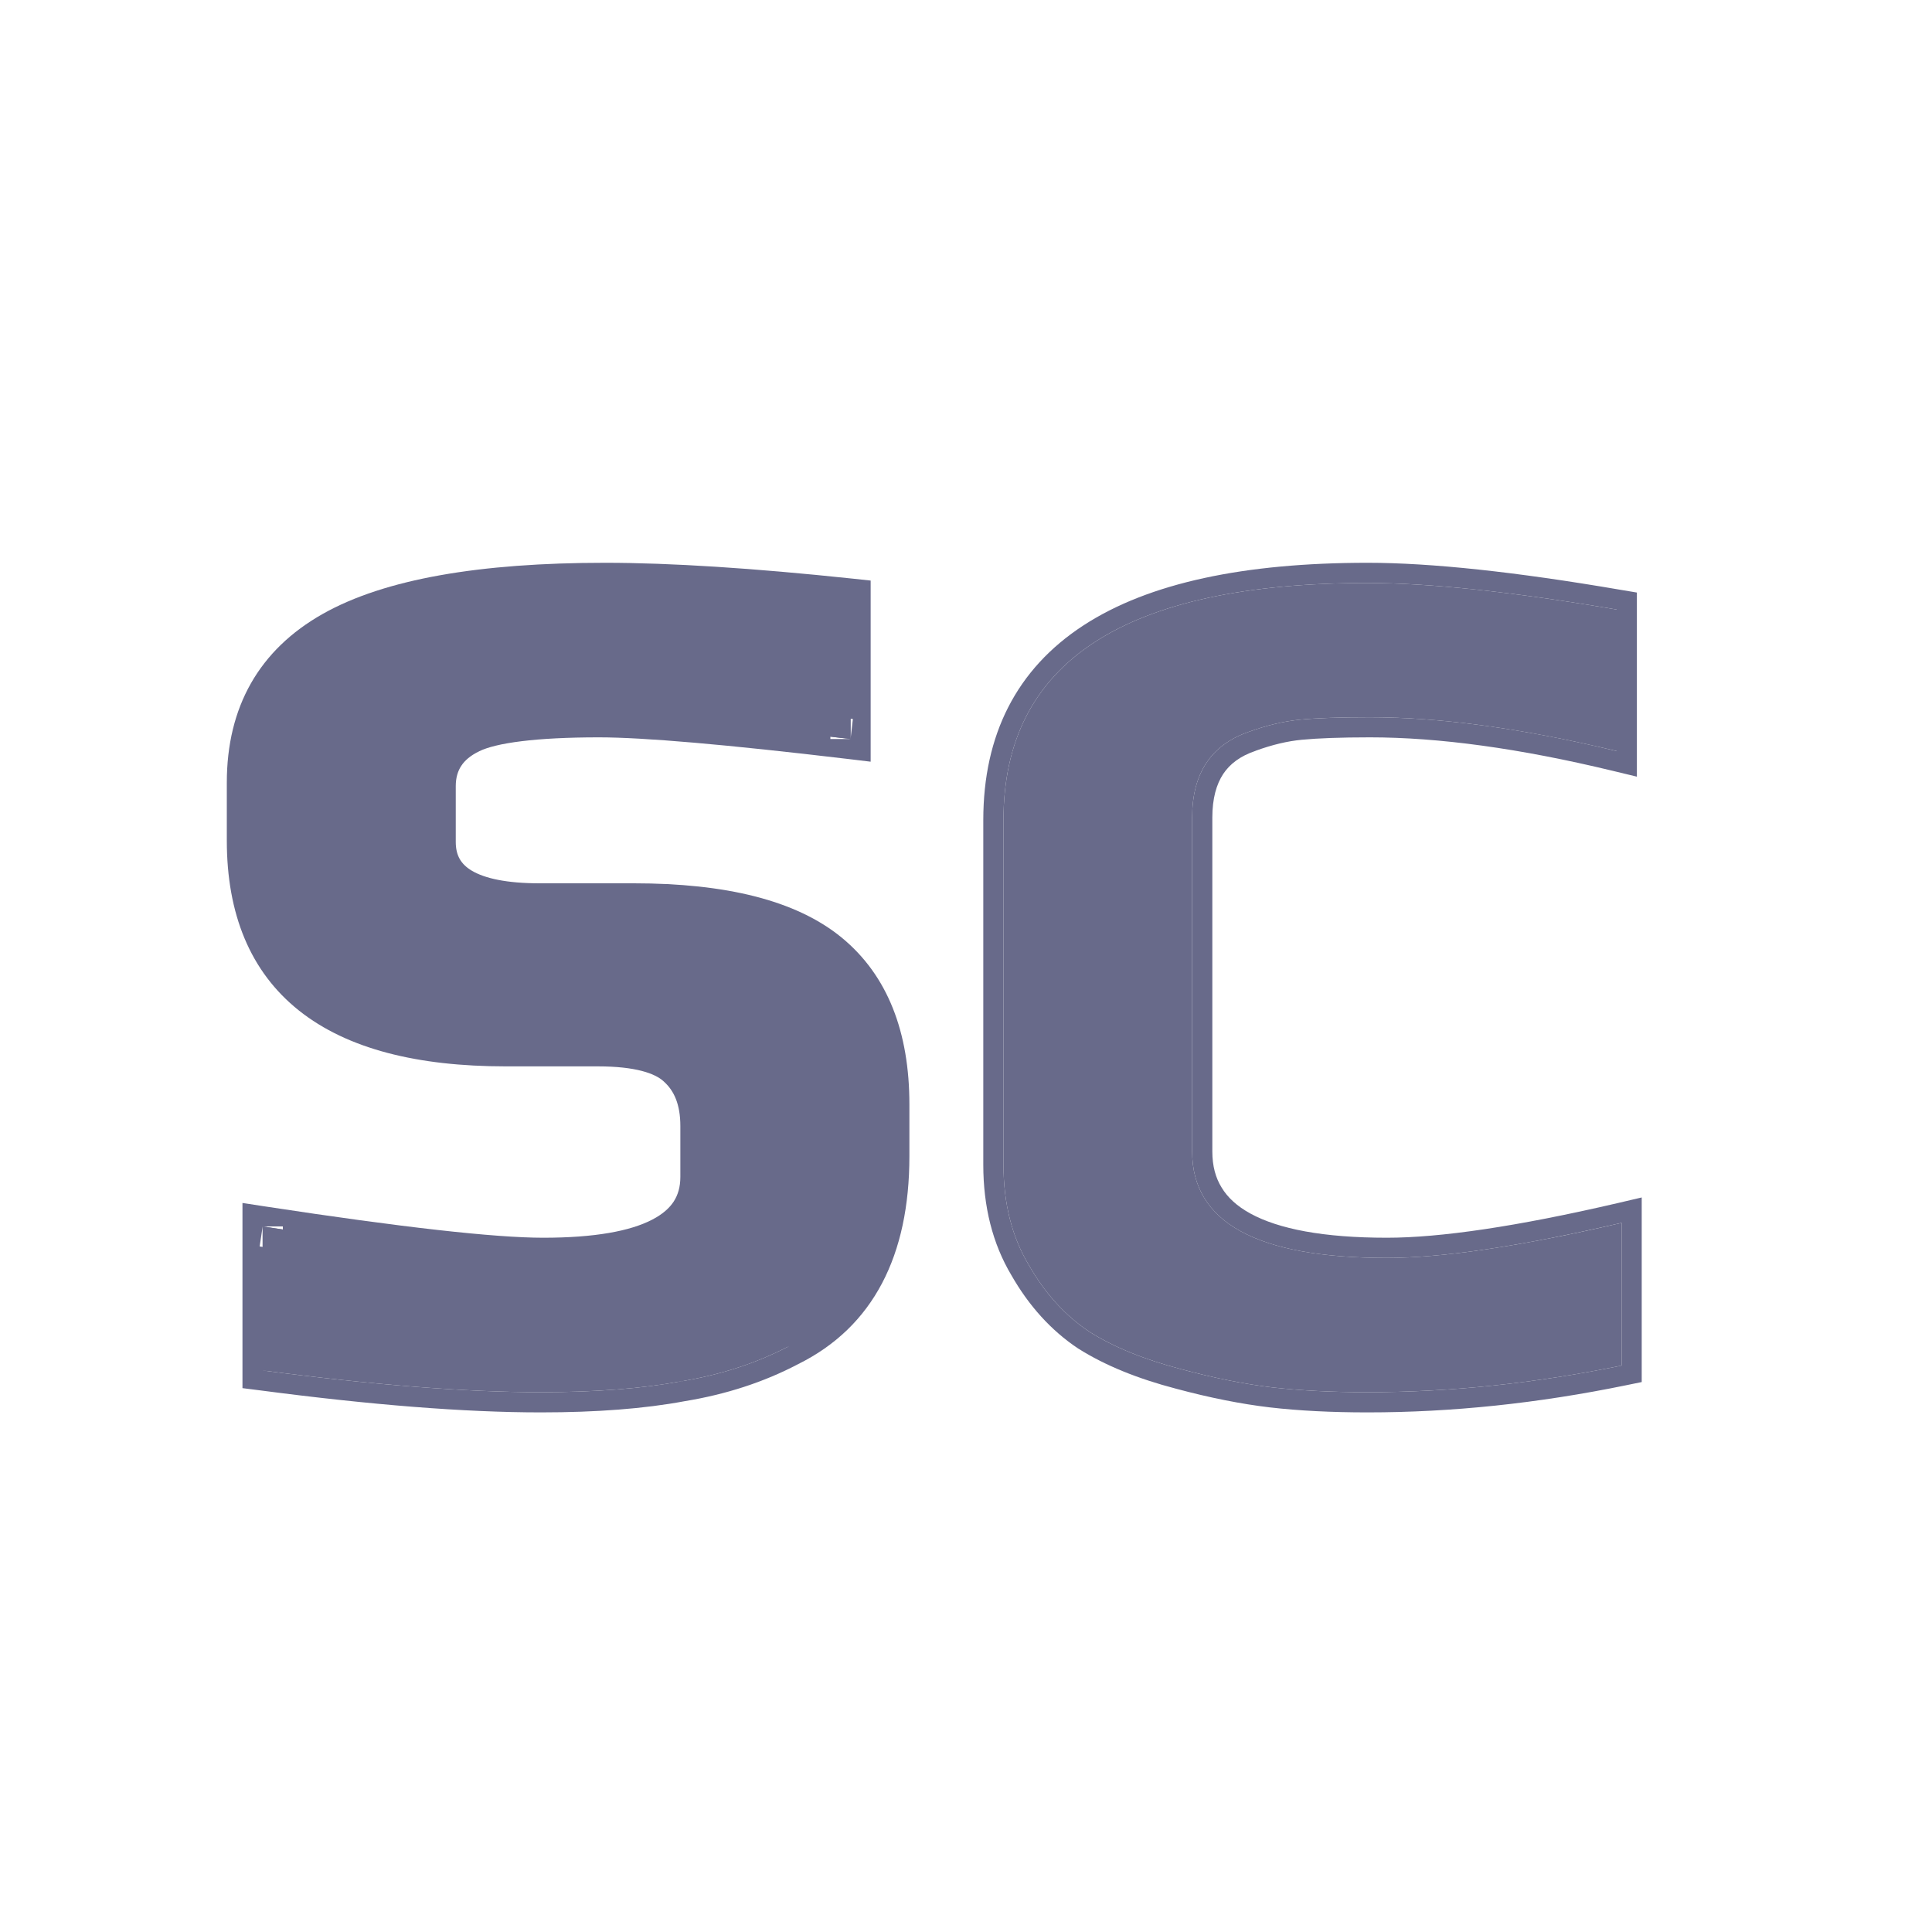 <svg width="20" height="20" viewBox="0 0 20 20" fill="none" xmlns="http://www.w3.org/2000/svg">
<path d="M14.157 14.412C13.79 14.412 13.46 14.395 13.168 14.362C12.884 14.328 12.571 14.266 12.229 14.174C11.845 14.074 11.527 13.944 11.277 13.786C11.027 13.619 10.818 13.389 10.651 13.097C10.476 12.805 10.388 12.459 10.388 12.058V8.489C10.388 6.853 11.644 6.035 14.157 6.035C14.8 6.035 15.66 6.127 16.736 6.31V7.775C15.768 7.542 14.917 7.425 14.182 7.425C13.873 7.425 13.631 7.433 13.456 7.45C13.289 7.467 13.114 7.508 12.93 7.575C12.538 7.709 12.341 8.005 12.341 8.464V11.92C12.341 12.655 13.013 13.022 14.357 13.022C14.933 13.022 15.743 12.901 16.787 12.659V14.136C15.893 14.32 15.017 14.412 14.157 14.412Z" fill="#686A8A"/>
<path d="M5.599 14.412C4.823 14.412 3.863 14.337 2.719 14.187V12.696C4.138 12.914 5.107 13.022 5.624 13.022C6.709 13.022 7.252 12.742 7.252 12.183V11.657C7.252 11.39 7.173 11.185 7.014 11.044C6.864 10.902 6.588 10.831 6.188 10.831H5.236C3.45 10.831 2.556 10.121 2.556 8.702V8.101C2.556 7.391 2.853 6.87 3.445 6.536C4.038 6.202 4.977 6.035 6.263 6.035C6.931 6.035 7.778 6.089 8.805 6.198V7.65C7.544 7.5 6.676 7.425 6.2 7.425C5.541 7.425 5.098 7.479 4.873 7.588C4.631 7.704 4.51 7.888 4.51 8.139V8.715C4.51 9.14 4.869 9.353 5.587 9.353H6.563C7.49 9.353 8.162 9.524 8.579 9.867C8.997 10.209 9.205 10.73 9.205 11.432V11.97C9.205 12.938 8.859 13.594 8.166 13.936C7.832 14.111 7.461 14.232 7.052 14.299C6.651 14.374 6.167 14.412 5.599 14.412Z" fill="#686A8A"/>
<path fill-rule="evenodd" clip-rule="evenodd" d="M13.143 14.569C12.848 14.534 12.525 14.47 12.175 14.376C11.777 14.272 11.439 14.135 11.165 13.962L11.161 13.96C10.881 13.773 10.652 13.519 10.471 13.203C10.274 12.873 10.179 12.489 10.179 12.058V8.489C10.179 7.608 10.523 6.925 11.216 6.474C11.894 6.032 12.885 5.826 14.157 5.826C14.817 5.826 15.69 5.92 16.772 6.105L16.945 6.134V8.04L16.688 7.978C15.73 7.747 14.896 7.633 14.182 7.633C13.876 7.633 13.642 7.642 13.476 7.658C13.329 7.672 13.171 7.709 13.001 7.771L12.997 7.773C12.837 7.827 12.731 7.909 12.662 8.013C12.593 8.118 12.55 8.264 12.55 8.464V11.92C12.55 12.071 12.584 12.193 12.646 12.293C12.707 12.395 12.804 12.486 12.945 12.563C13.236 12.722 13.698 12.813 14.357 12.813C14.909 12.813 15.701 12.697 16.739 12.456L16.995 12.396V14.307L16.829 14.341C15.922 14.527 15.032 14.621 14.157 14.621C13.784 14.621 13.445 14.604 13.143 14.569ZM13.456 7.45C13.631 7.433 13.873 7.425 14.182 7.425C14.863 7.425 15.645 7.525 16.528 7.726C16.597 7.742 16.666 7.758 16.736 7.775V6.31C15.66 6.127 14.8 6.035 14.157 6.035C11.644 6.035 10.388 6.853 10.388 8.489V12.058C10.388 12.459 10.476 12.805 10.651 13.097C10.818 13.389 11.027 13.619 11.277 13.786C11.527 13.944 11.845 14.074 12.229 14.174C12.571 14.266 12.884 14.328 13.168 14.362C13.46 14.395 13.79 14.412 14.157 14.412C15.017 14.412 15.893 14.32 16.787 14.136V12.659C16.716 12.675 16.646 12.691 16.578 12.706C15.635 12.917 14.894 13.022 14.357 13.022C13.013 13.022 12.341 12.655 12.341 11.92V8.464C12.341 8.005 12.538 7.709 12.93 7.575C13.114 7.508 13.289 7.467 13.456 7.45Z" fill="#686A8A"/>
<path fill-rule="evenodd" clip-rule="evenodd" d="M2.51 14.37V12.453L2.751 12.49C4.172 12.707 5.125 12.813 5.624 12.813C6.156 12.813 6.523 12.744 6.749 12.627C6.86 12.57 6.931 12.505 6.975 12.437C7.018 12.37 7.043 12.288 7.043 12.183V11.657C7.043 11.433 6.978 11.292 6.875 11.199L6.871 11.195C6.782 11.112 6.579 11.039 6.188 11.039H5.236C4.321 11.039 3.596 10.859 3.096 10.462C2.588 10.058 2.348 9.458 2.348 8.702V8.101C2.348 7.32 2.681 6.727 3.343 6.354C3.984 5.993 4.968 5.826 6.263 5.826C6.941 5.826 7.796 5.881 8.827 5.99L9.013 6.01V7.885L8.78 7.857C7.519 7.707 6.662 7.633 6.2 7.633C5.875 7.633 5.609 7.647 5.399 7.673C5.186 7.699 5.045 7.736 4.963 7.776C4.869 7.821 4.81 7.874 4.775 7.928C4.74 7.981 4.718 8.048 4.718 8.139V8.715C4.718 8.856 4.771 8.946 4.885 9.014C5.017 9.092 5.241 9.144 5.587 9.144H6.563C7.507 9.144 8.238 9.317 8.712 9.705C9.191 10.098 9.414 10.688 9.414 11.432V11.97C9.414 12.993 9.043 13.735 8.261 14.122C7.907 14.308 7.515 14.435 7.088 14.505C6.671 14.583 6.174 14.621 5.599 14.621C4.81 14.621 3.841 14.544 2.692 14.393L2.51 14.37ZM8.166 13.936C7.832 14.111 7.461 14.232 7.052 14.299L8.166 13.936ZM8.596 7.626V7.65L8.805 7.65L8.829 7.443C8.821 7.442 8.813 7.441 8.805 7.44L8.805 7.65C8.734 7.642 8.664 7.634 8.596 7.626ZM2.928 12.728C2.859 12.718 2.79 12.707 2.719 12.696L2.928 12.696V12.728ZM2.719 12.908C2.709 12.906 2.698 12.904 2.688 12.903L2.719 12.696L2.719 12.908ZM2.719 14.187C3.863 14.337 4.823 14.412 5.599 14.412C6.167 14.412 6.651 14.374 7.052 14.299" fill="#686A8A"/>
</svg>
